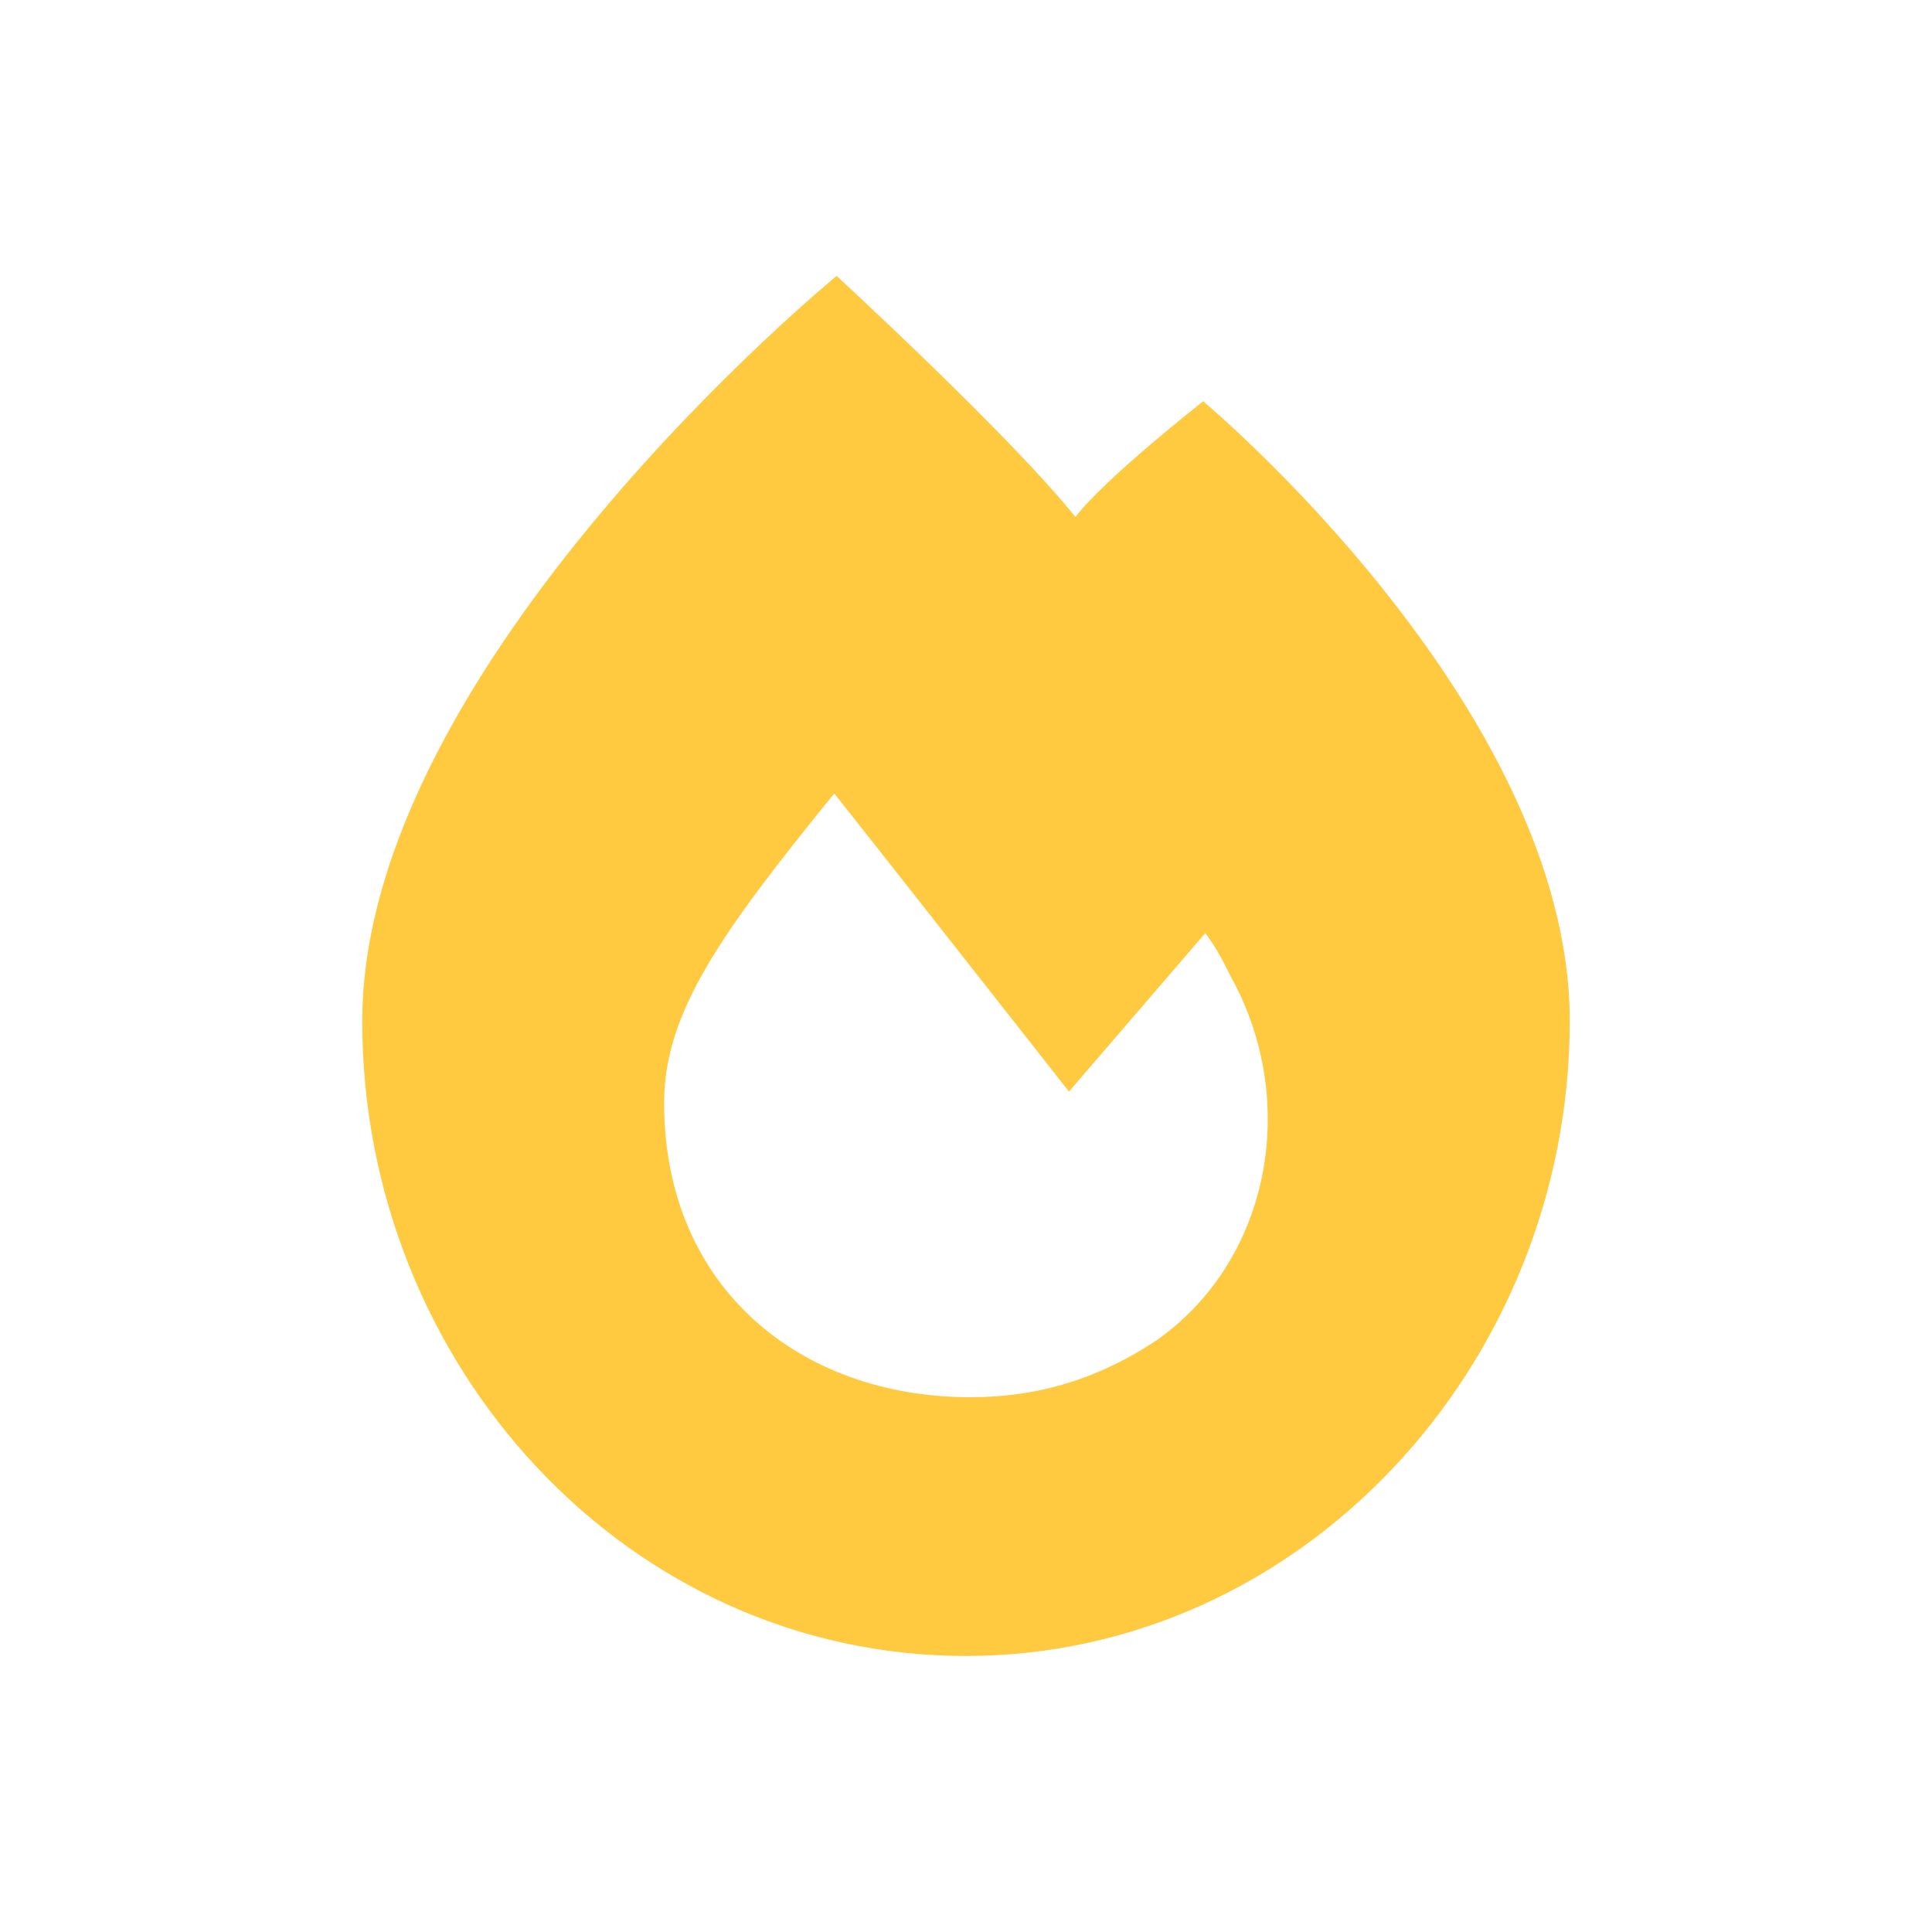 <svg width="24" height="24" viewBox="0 0 24 24" fill="none" xmlns="http://www.w3.org/2000/svg">
<g opacity="0.85">
<g clipPath="url(#clip0_918_73945)">
<path d="M4.5 12.686C4.5 8.25 10.393 3.428 10.393 3.428C10.393 3.428 12.553 5.414 13.359 6.422C13.728 5.94 14.946 4.985 14.946 4.985C14.946 4.985 19.5 8.782 19.5 12.683C19.5 16.962 16.159 20.571 12 20.571C7.795 20.571 4.5 16.959 4.5 12.686ZM12.057 17.357C12.904 17.357 13.654 17.123 14.361 16.654C15.77 15.669 16.148 13.701 15.301 12.154C15.208 11.966 15.114 11.779 14.973 11.591L13.279 13.56C13.279 13.56 10.554 10.091 10.363 9.857C8.956 11.591 8.25 12.576 8.25 13.701C8.25 15.998 9.944 17.357 12.057 17.357Z" fill="#FFC01F"/>
</g>
</g>
<defs>
<clipPath id="clip0_918_73945">
<rect width="15" height="17.143" fill="white" transform="translate(4.5 3.428)"/>
</clipPath>
</defs>
</svg>
